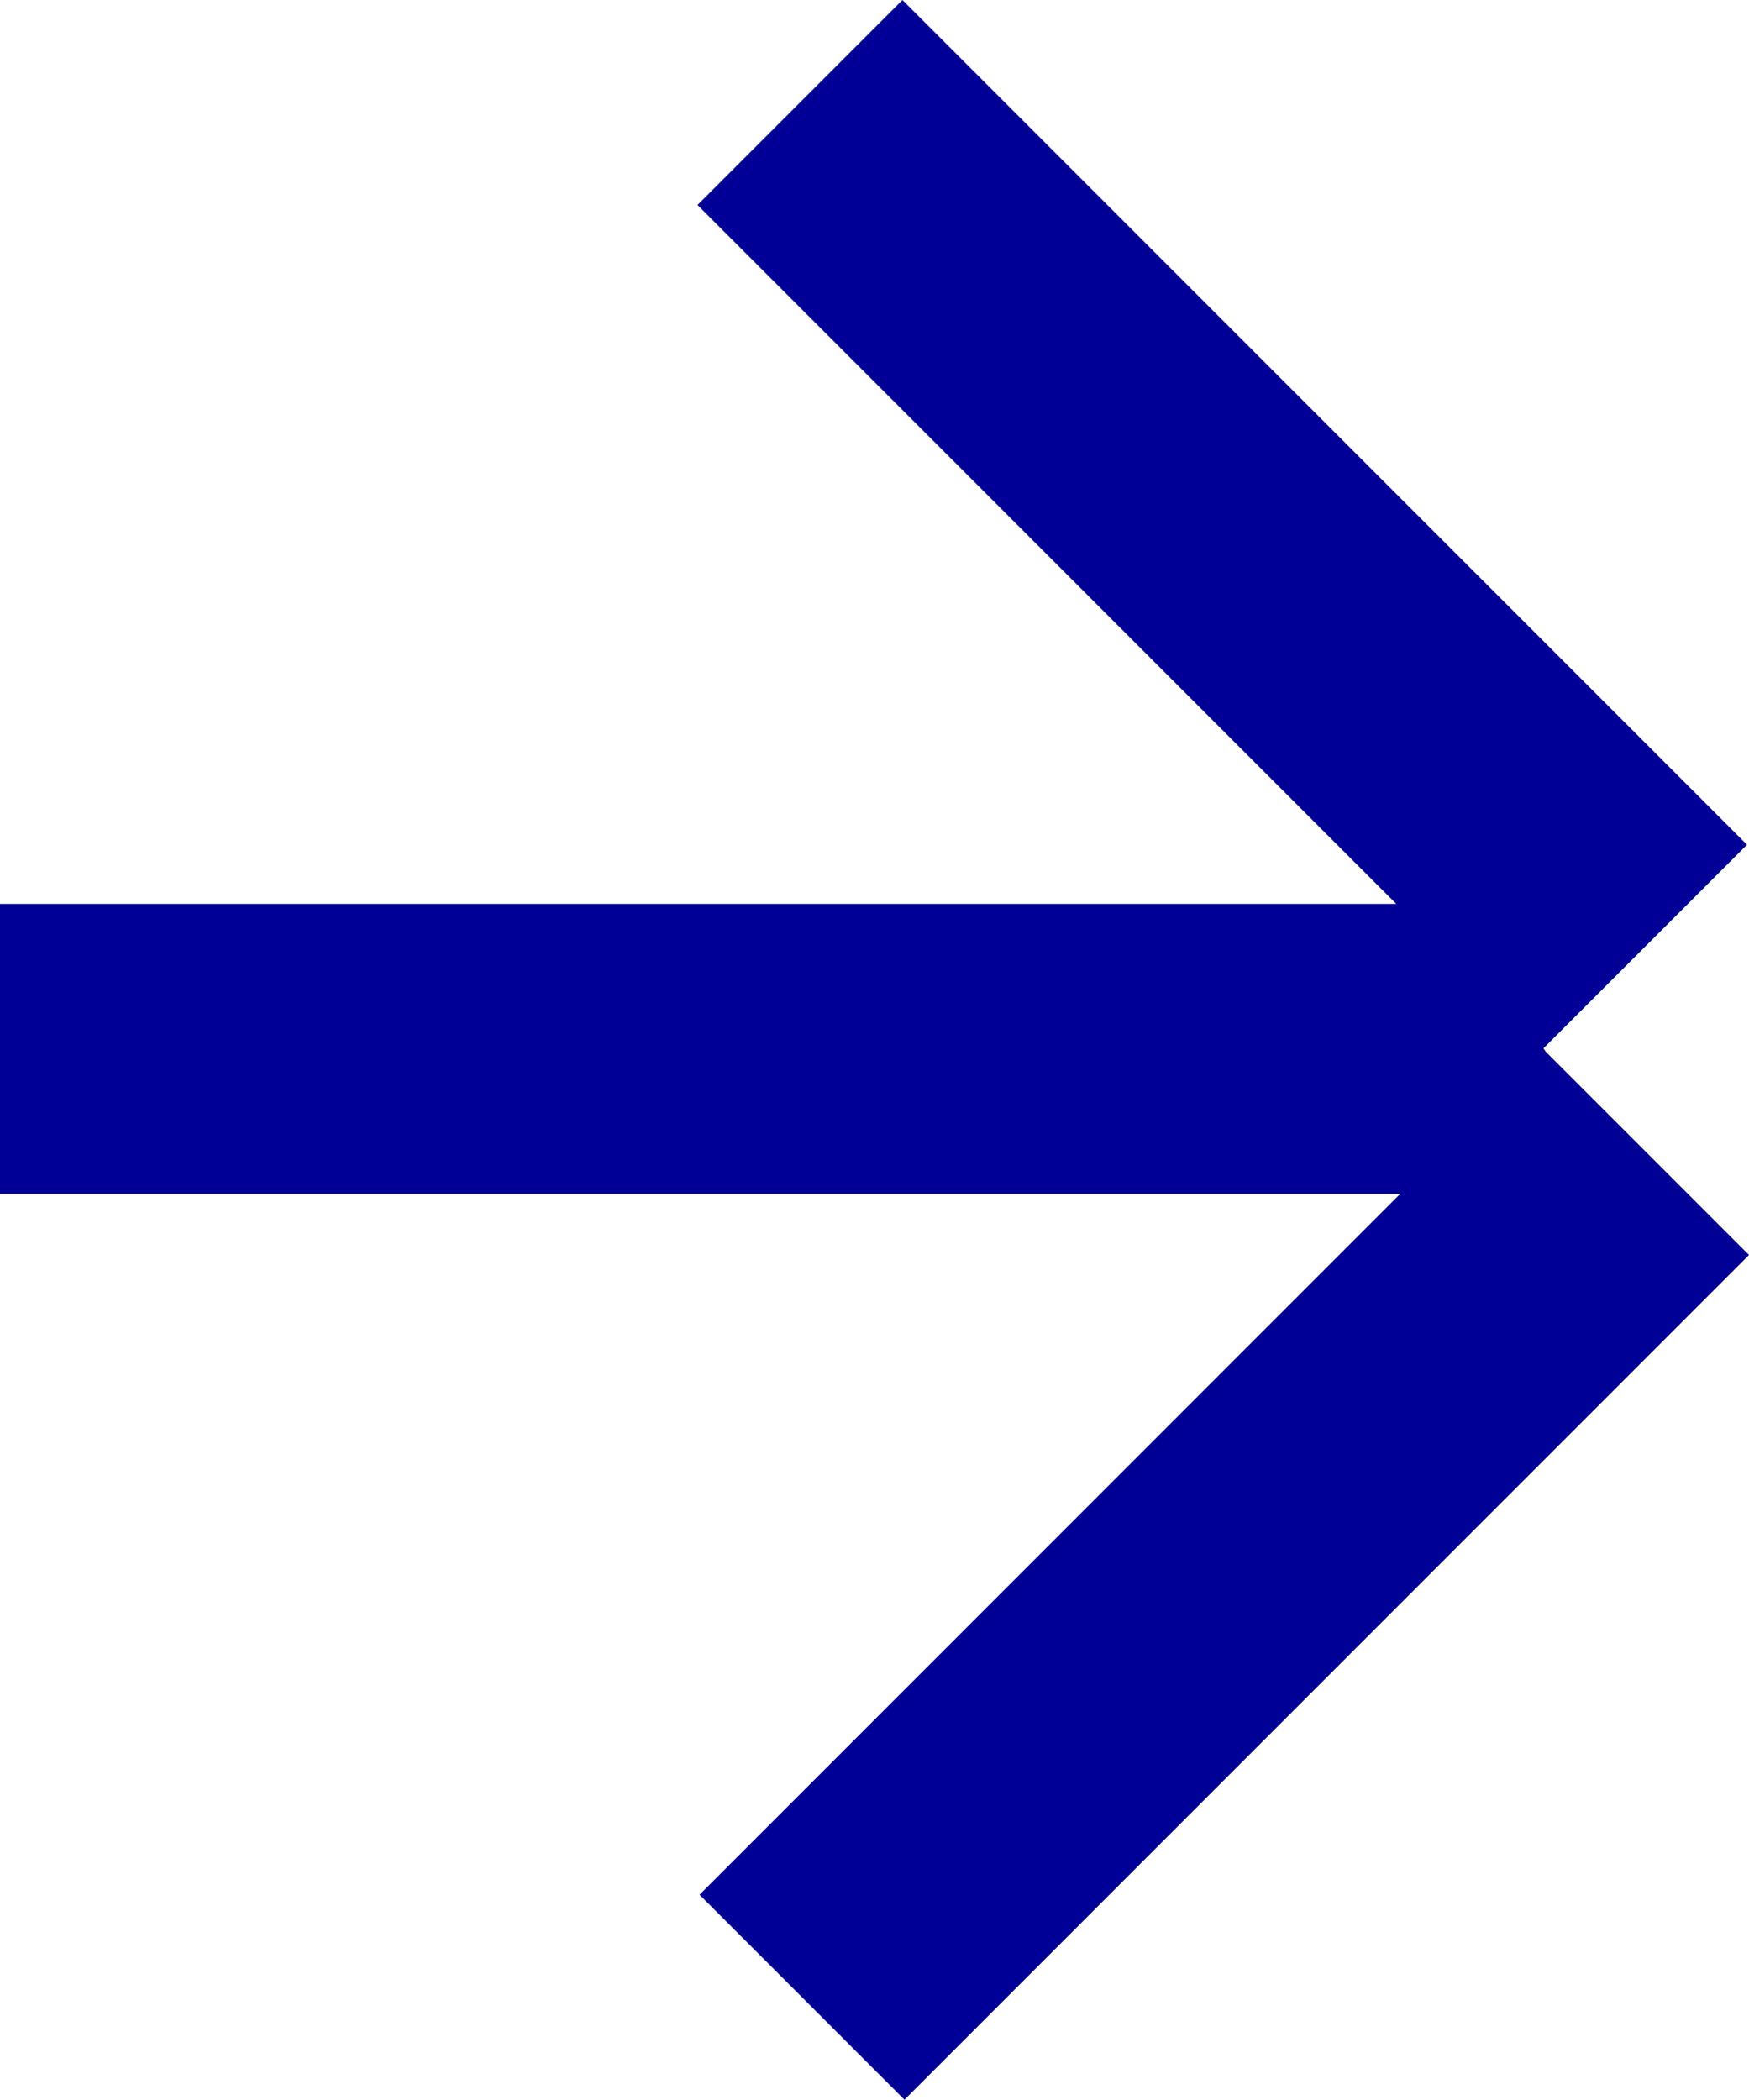 <?xml version="1.0" encoding="UTF-8"?>
<svg id="Layer_2" data-name="Layer 2" xmlns="http://www.w3.org/2000/svg" viewBox="0 0 253.88 304.72" fill="#000096">
  <g id="Layer_1-2" data-name="Layer 1">
    <path d="m224.04,152.14c.11.16.23.32.34.49l29.5,29.5-122.59,122.59-29.75-29.75,101.72-101.72H0s0-42.07,0-42.07h202.68S101.25,29.75,101.25,29.75L131,0l122.59,122.59-29.55,29.55Z"/>
  </g>
</svg>